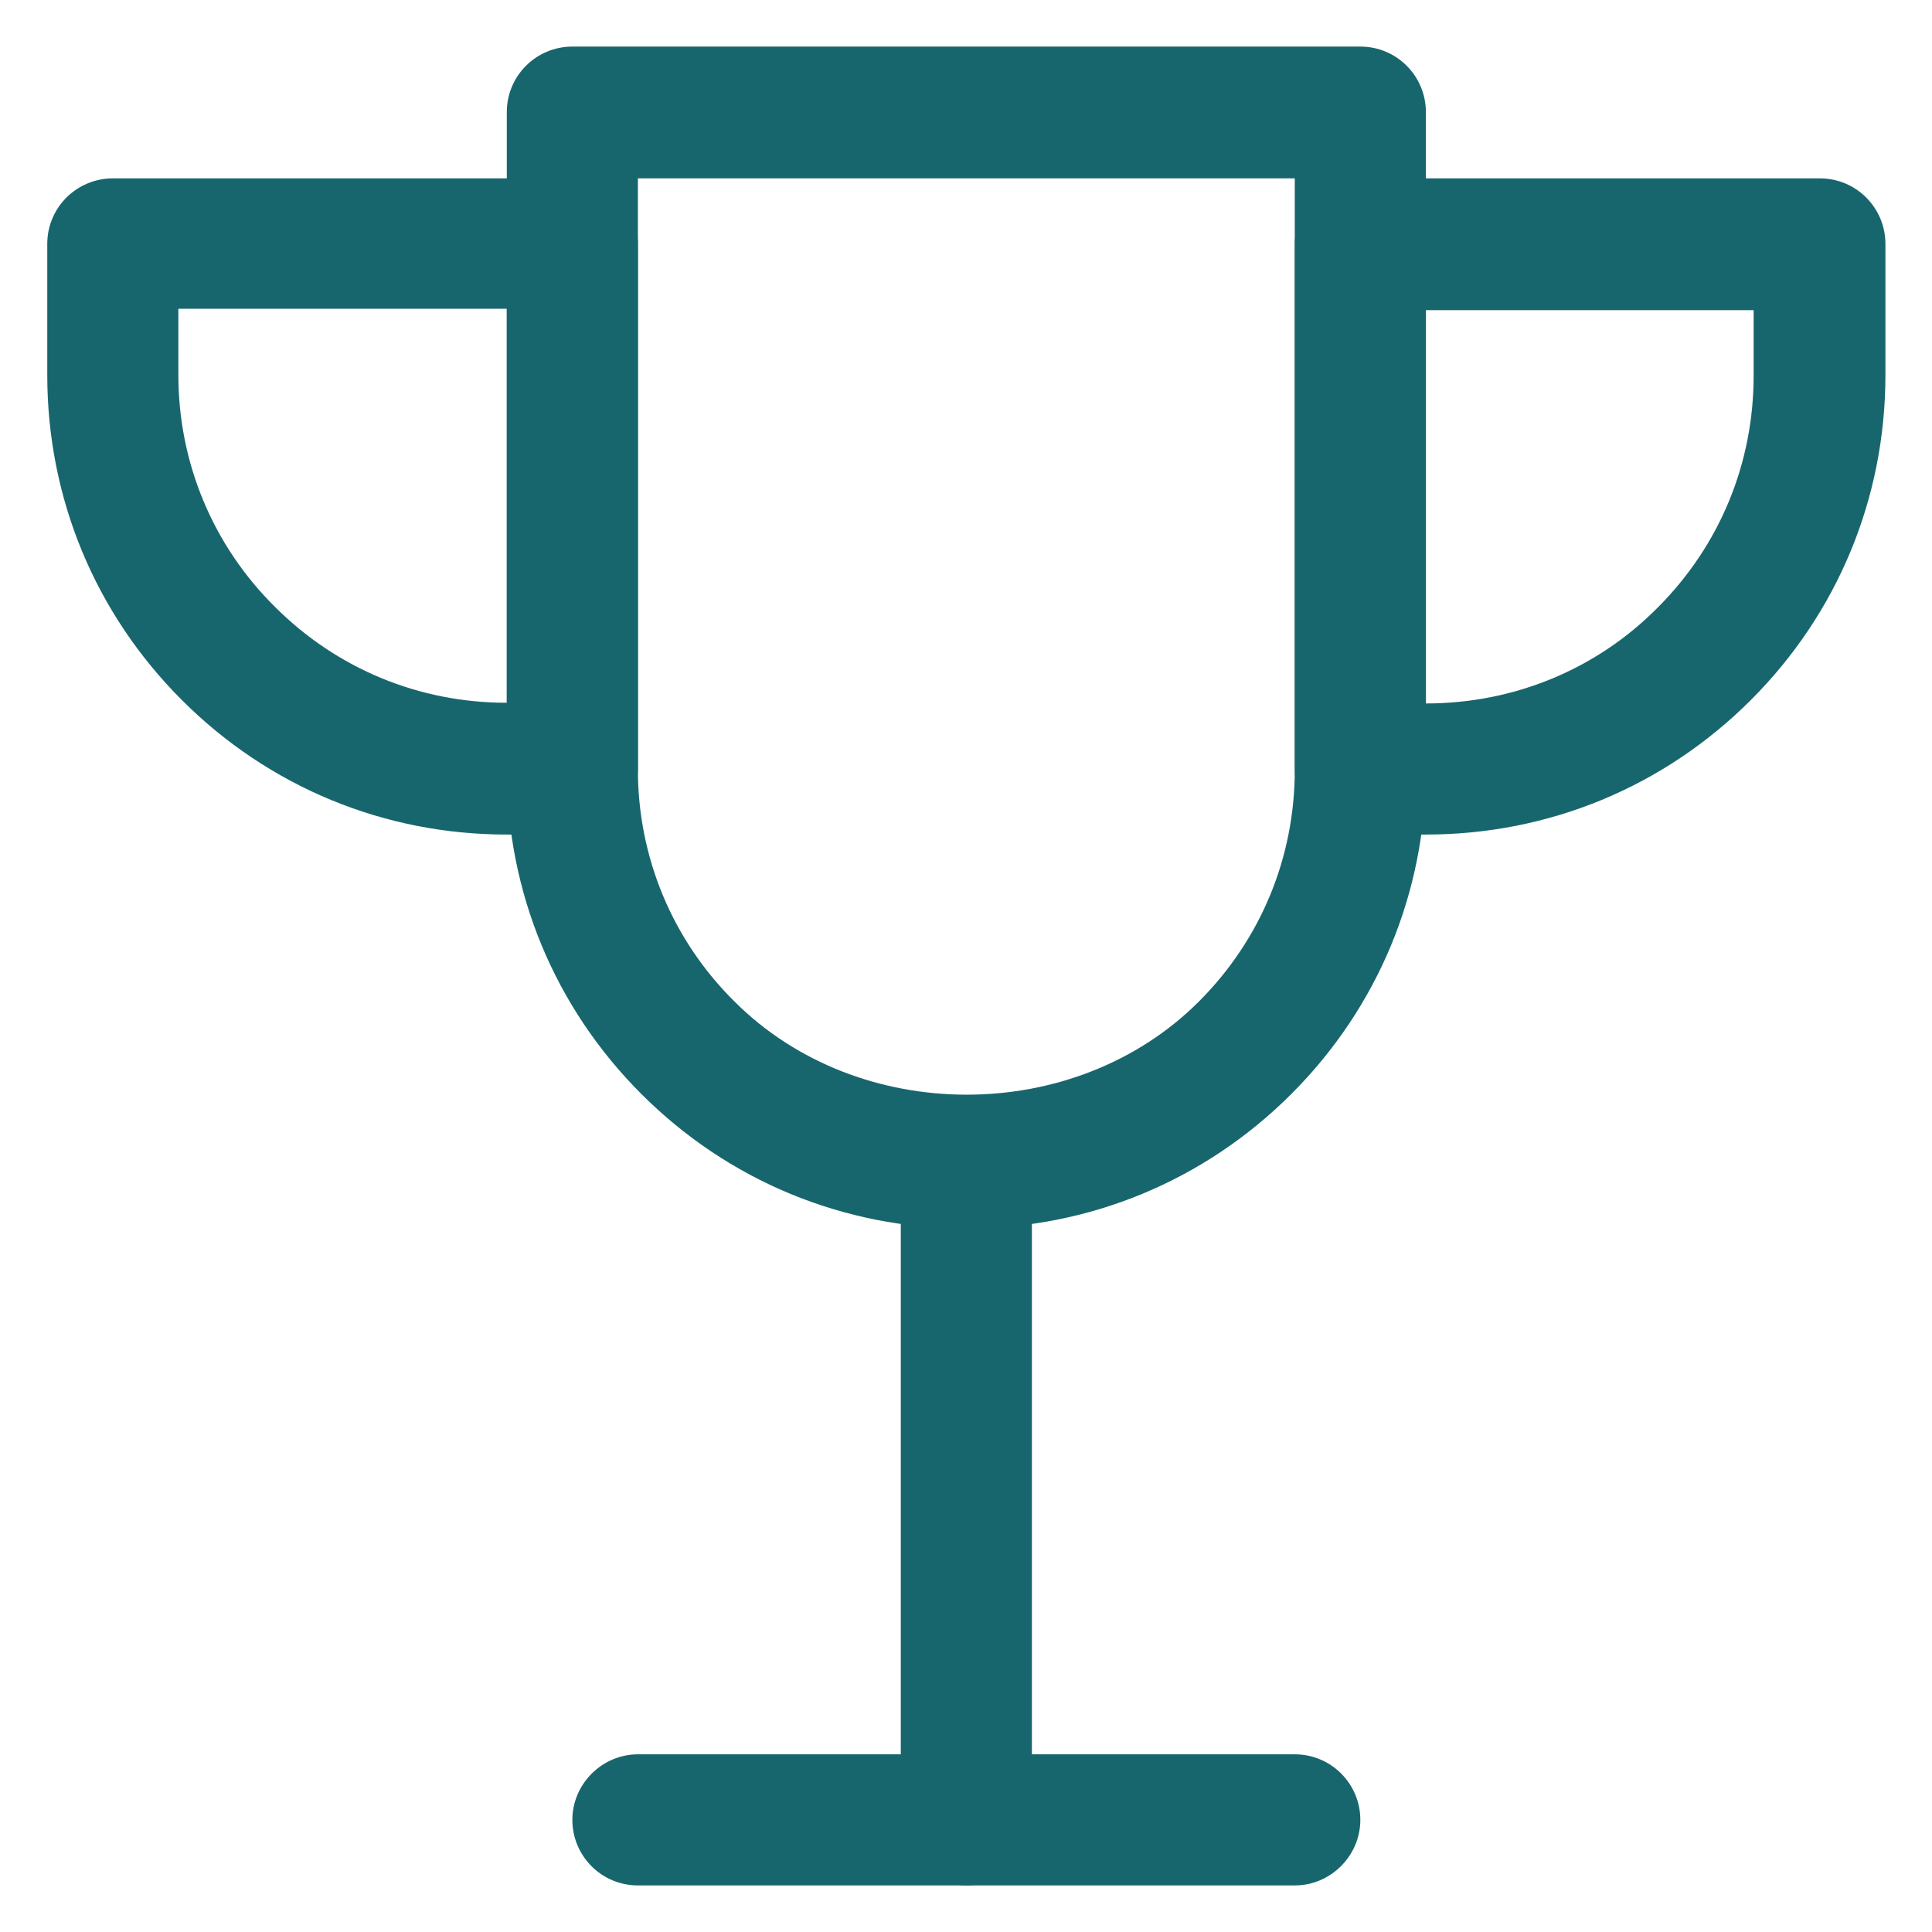 <svg width="28" height="28" viewBox="0 0 28 28" fill="none" xmlns="http://www.w3.org/2000/svg">
<path d="M14.005 27.325C13.475 27.325 13.055 26.895 13.055 26.375V16.855C13.055 16.325 13.485 15.905 14.005 15.905C14.525 15.905 14.955 16.335 14.955 16.855V26.375C14.955 26.905 14.525 27.325 14.005 27.325Z" fill="#18666D"/>
<path d="M18.765 27.325H9.245C8.715 27.325 8.295 26.895 8.295 26.375C8.295 25.855 8.725 25.425 9.245 25.425H18.765C19.295 25.425 19.715 25.855 19.715 26.375C19.715 26.895 19.285 27.325 18.765 27.325Z" fill="#18666D"/>
<path d="M8.295 12.095H7.345C5.565 12.095 3.895 11.405 2.635 10.145C1.375 8.885 0.685 7.215 0.685 5.435V3.535C0.685 3.005 1.115 2.585 1.635 2.585H8.295C8.825 2.585 9.245 3.015 9.245 3.535V11.145C9.245 11.675 8.815 12.095 8.295 12.095ZM2.585 4.485V5.435C2.585 6.705 3.085 7.905 3.985 8.795C4.885 9.695 6.075 10.185 7.345 10.185V4.475H2.585V4.485Z" fill="#18666D"/>
<path d="M20.665 12.095H19.715C19.185 12.095 18.765 11.665 18.765 11.145V3.535C18.765 3.005 19.195 2.585 19.715 2.585H26.375C26.905 2.585 27.325 3.015 27.325 3.535V5.435C27.325 7.215 26.635 8.885 25.375 10.145C24.115 11.405 22.445 12.095 20.665 12.095ZM20.665 4.485V10.195C21.935 10.195 23.135 9.705 24.025 8.805C24.925 7.905 25.415 6.715 25.415 5.445V4.495H20.655L20.665 4.485Z" fill="#18666D"/>
<path d="M14.005 17.805C12.225 17.805 10.555 17.115 9.295 15.855C8.035 14.595 7.345 12.925 7.345 11.145V1.625C7.345 1.095 7.775 0.675 8.295 0.675H19.715C20.245 0.675 20.665 1.105 20.665 1.625V11.145C20.665 12.925 19.975 14.595 18.715 15.855C17.455 17.115 15.785 17.805 14.005 17.805ZM9.245 2.585V11.155C9.245 12.425 9.745 13.625 10.645 14.515C12.445 16.315 15.575 16.315 17.375 14.515C18.275 13.615 18.765 12.425 18.765 11.155V2.585H9.245Z" fill="#18666D"/>
</svg>
